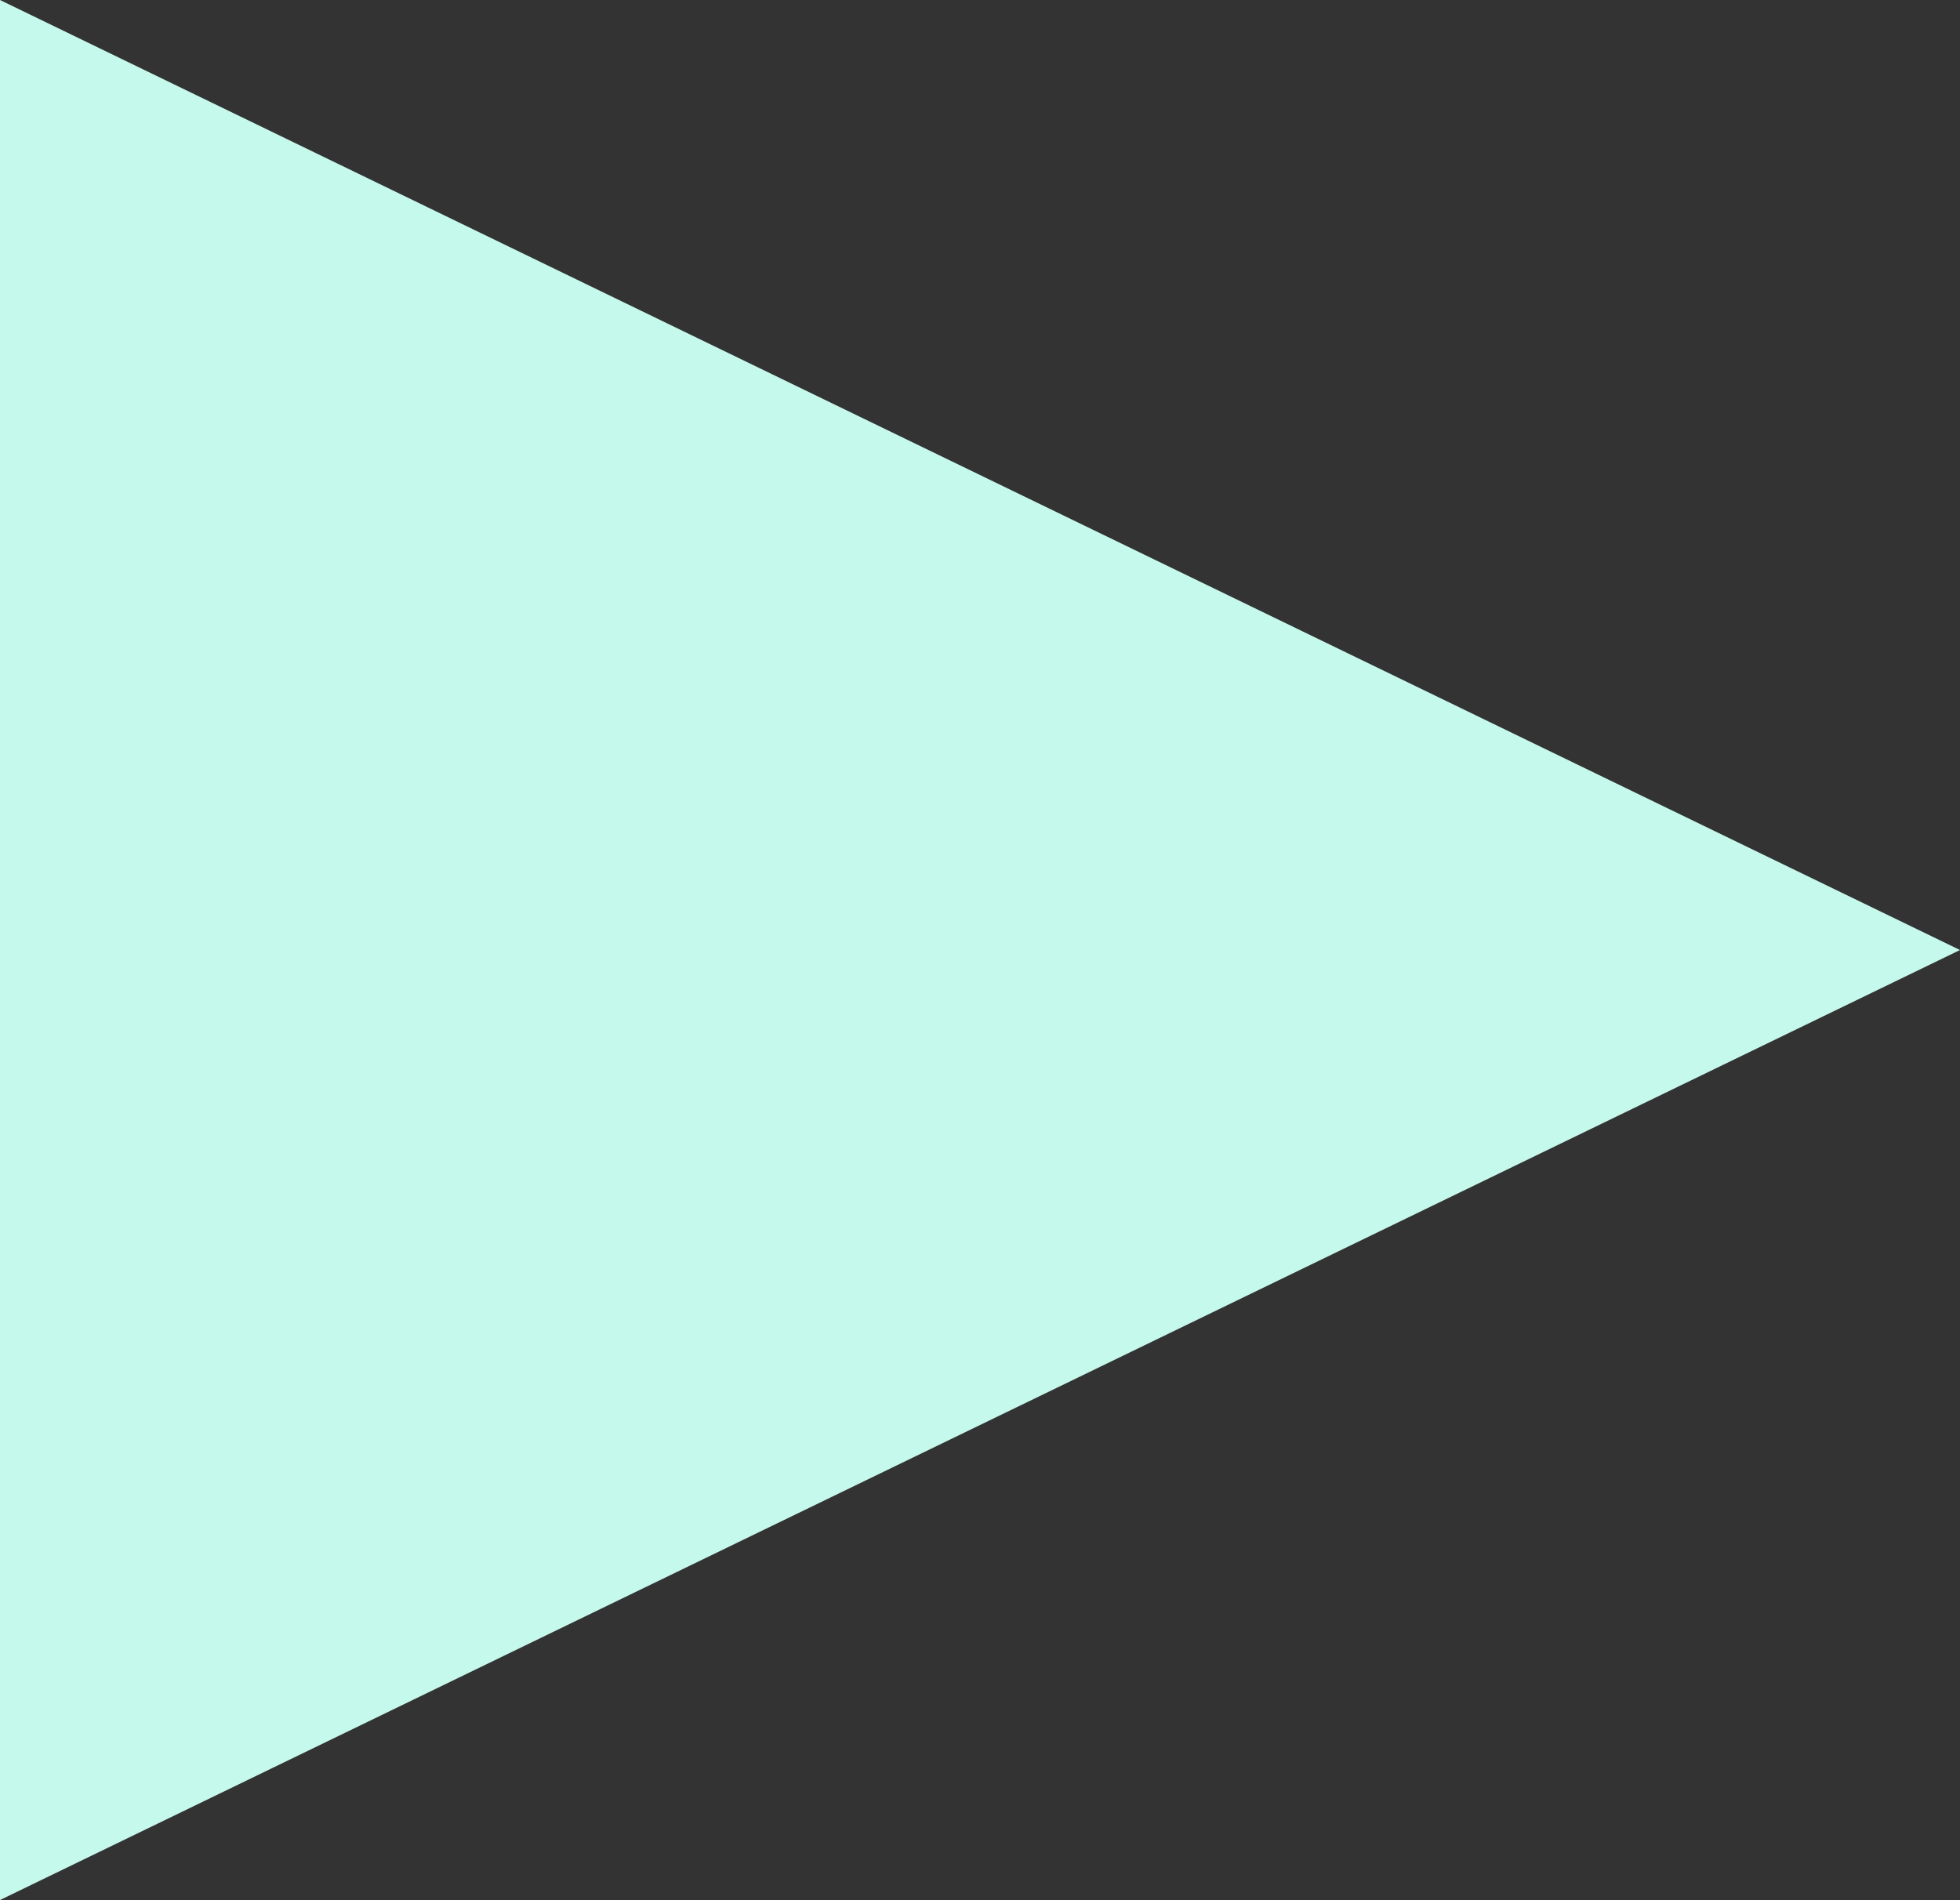 <svg xmlns="http://www.w3.org/2000/svg" viewBox="0 0 15.47 15"><rect x="0" y="0" width="15.47" height="15" fill="#333333" stroke="none"/><defs><style>.cls-1{fill:#c5f9eb;}</style></defs><title>arrow1</title><g id="レイヤー_2" data-name="レイヤー 2"><g id="contents"><path class="cls-1" d="M0,15V0L15.47,7.5Z"/></g></g></svg>